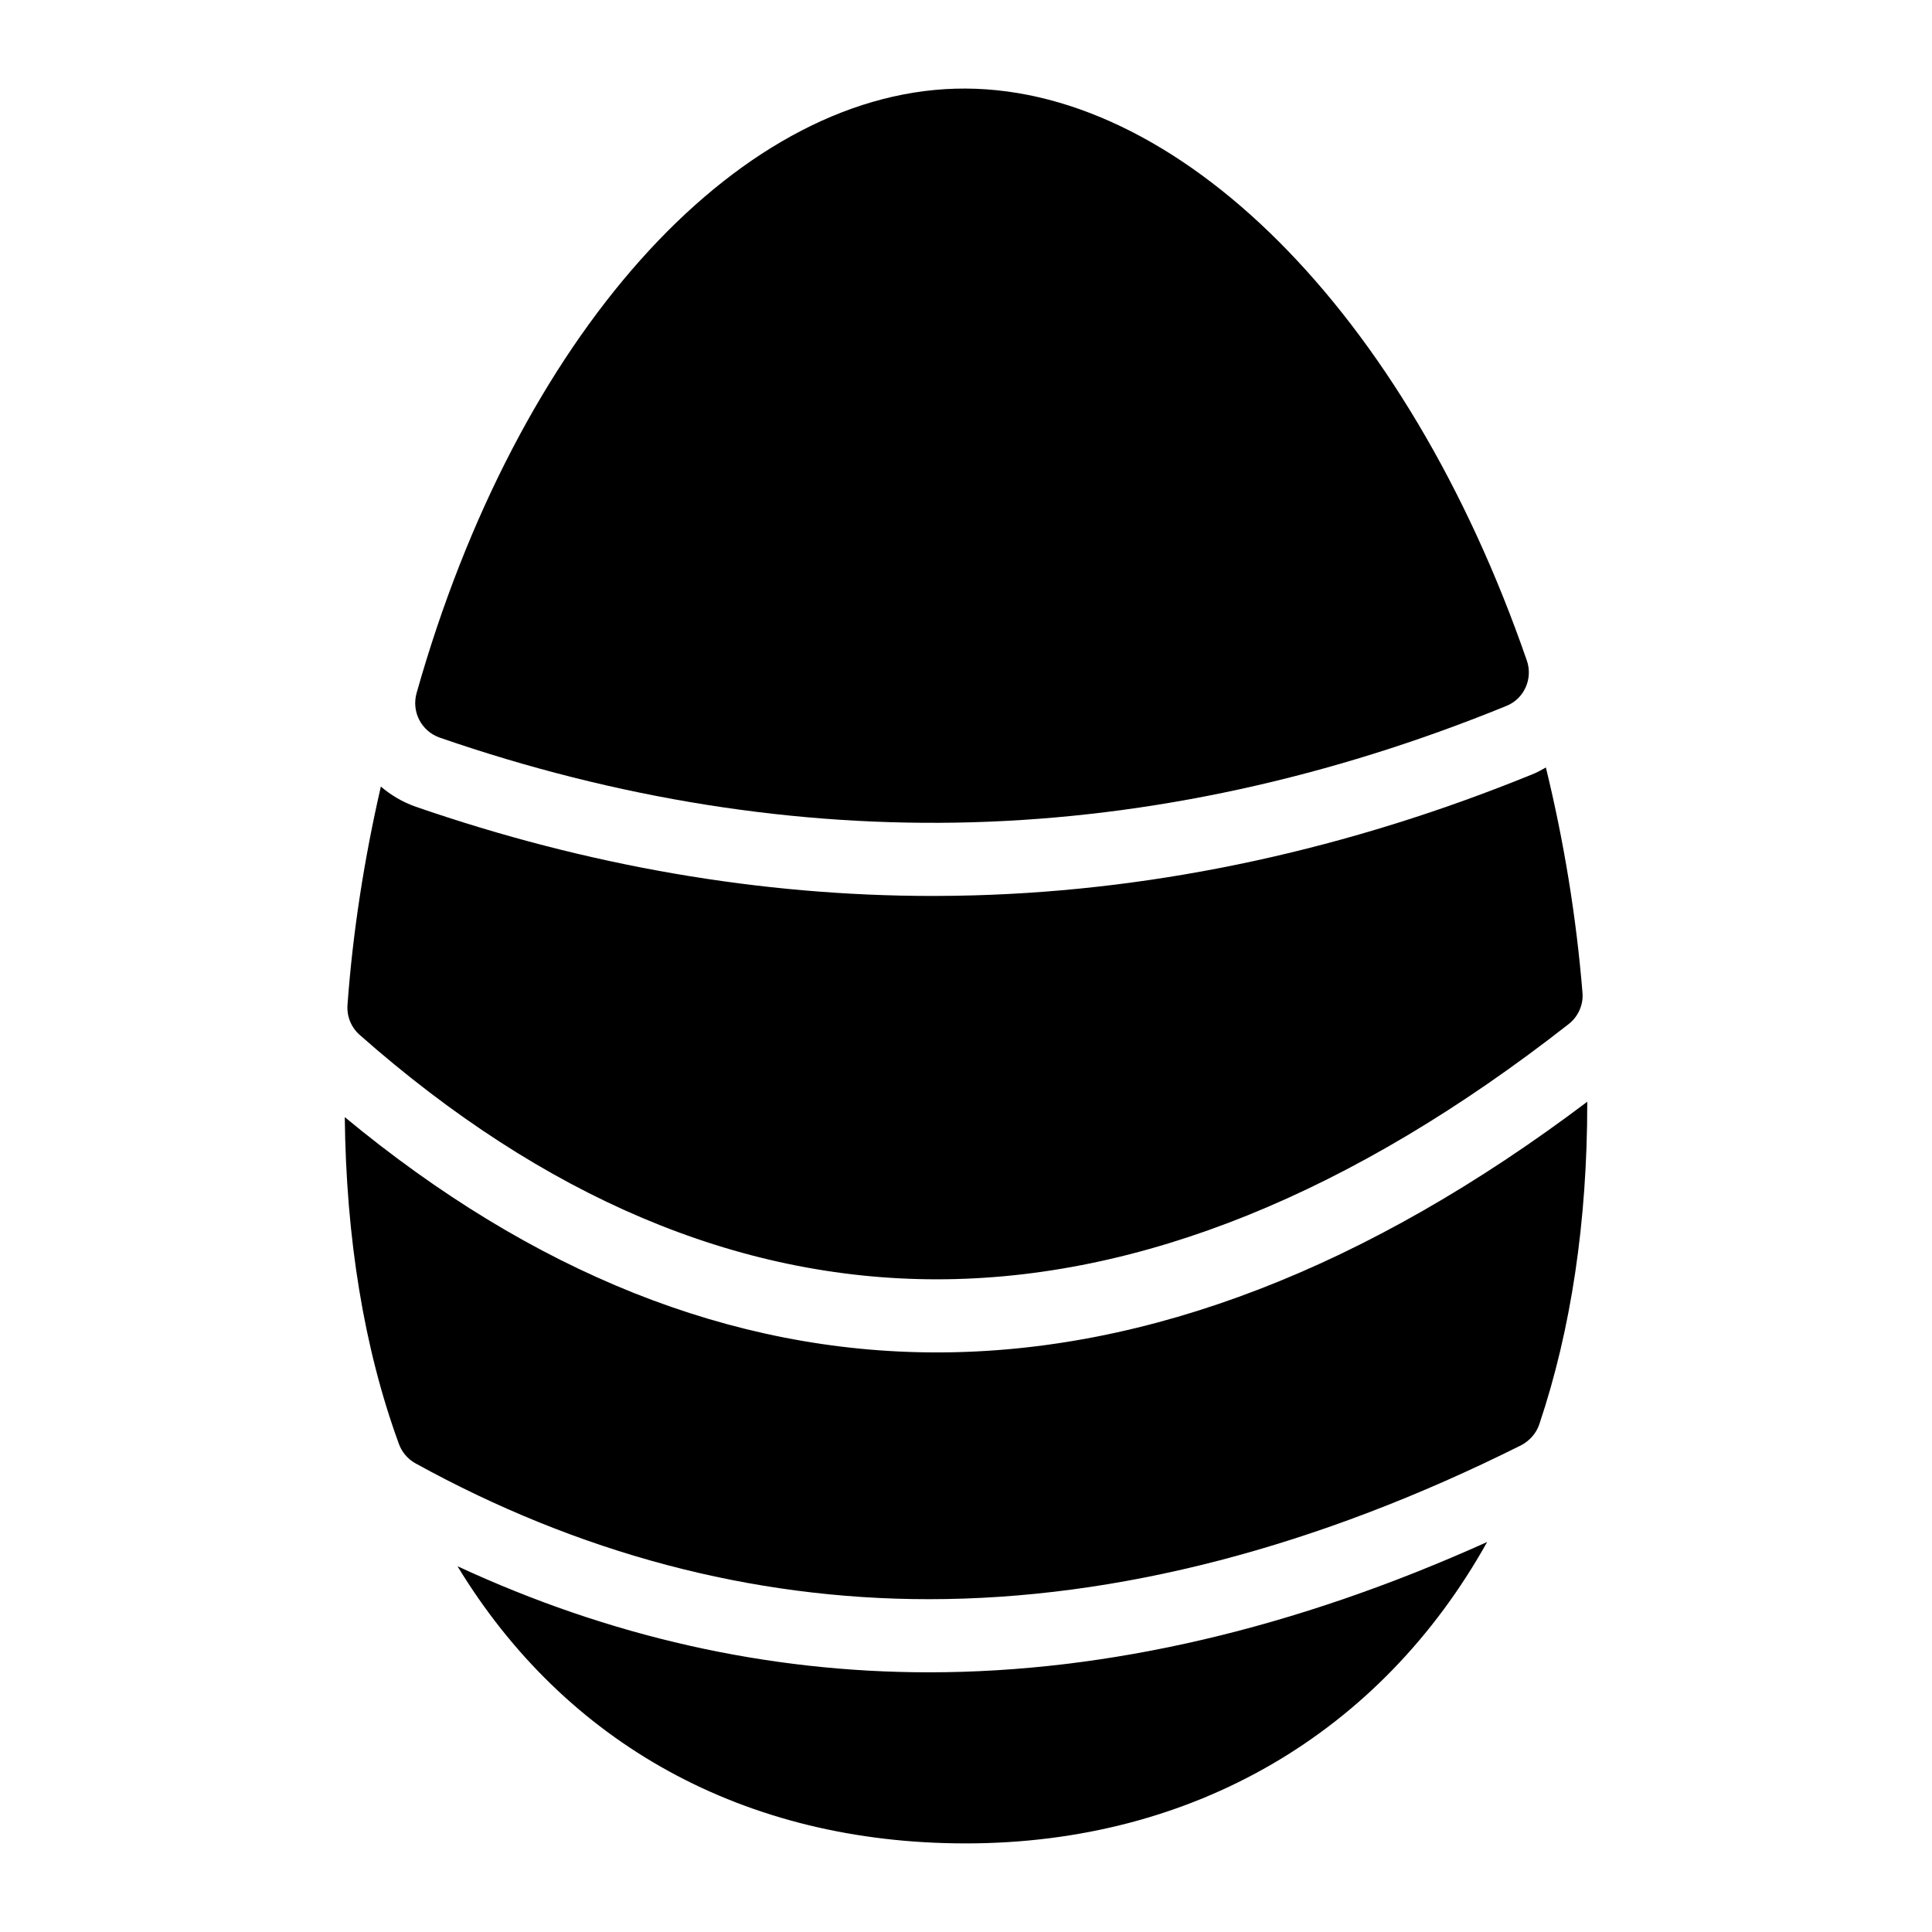 <?xml version="1.0" encoding="UTF-8"?>
<!-- Uploaded to: ICON Repo, www.iconrepo.com, Generator: ICON Repo Mixer Tools -->
<svg fill="#000000" width="800px" height="800px" version="1.1" viewBox="144 144 512 512" xmlns="http://www.w3.org/2000/svg">
 <g>
  <path d="m260.56 339.49c46.891 16.199 94.406 23.754 141.18 22.418 47.066-1.348 94.652-11.727 141.41-30.805 4.793-1.883 7.16-7.281 5.469-12.078-31.914-92.332-92.879-153.2-151.47-151.52-58.785 1.684-116.16 66.039-142.74 160.14-1.41 4.981 1.258 10.141 6.152 11.844z"/>
  <path d="m392.27 483.03c53.867 0 110.16-22.77 167.42-67.625 2.519-1.938 3.973-5.137 3.684-8.332-1.645-20.137-4.922-40.109-9.699-59.684-1.121 0.621-2.215 1.273-3.441 1.754-48.727 19.879-98.578 30.723-147.94 32.133-3.715 0.105-7.441 0.16-11.164 0.16-45.453 0-91.512-7.949-136.9-23.625-3.512-1.223-6.621-3.078-9.301-5.363-4.387 19.102-7.43 38.477-8.844 57.918-0.195 3.004 0.969 5.91 3.293 7.945 48.637 42.918 99.988 64.719 152.89 64.719z"/>
  <path d="m265.25 559.08c28.594 47.055 76.066 73.441 134.68 73.441 60.328 0 109.99-29.355 138.18-79.875-50.859 22.91-100.48 34.535-147.96 34.535-42.875 0-84.777-9.496-124.89-28.102z"/>
  <path d="m564.63 435.98c-58.324 44.008-116.31 66.426-172.35 66.426-54.449 0-107.16-21.141-156.91-62.355 0.352 32.023 5.07 61.215 14.297 86.477 0.773 2.227 2.324 4.07 4.359 5.231 43.211 23.832 89.039 36.043 136.12 36.043 49.992 0 102.89-13.758 156.96-40.789 2.227-1.164 4.07-3.199 4.844-5.621 8.43-25.094 12.691-53.773 12.691-85.066 0-0.109-0.008-0.23-0.008-0.344z"/>
 </g>
</svg>